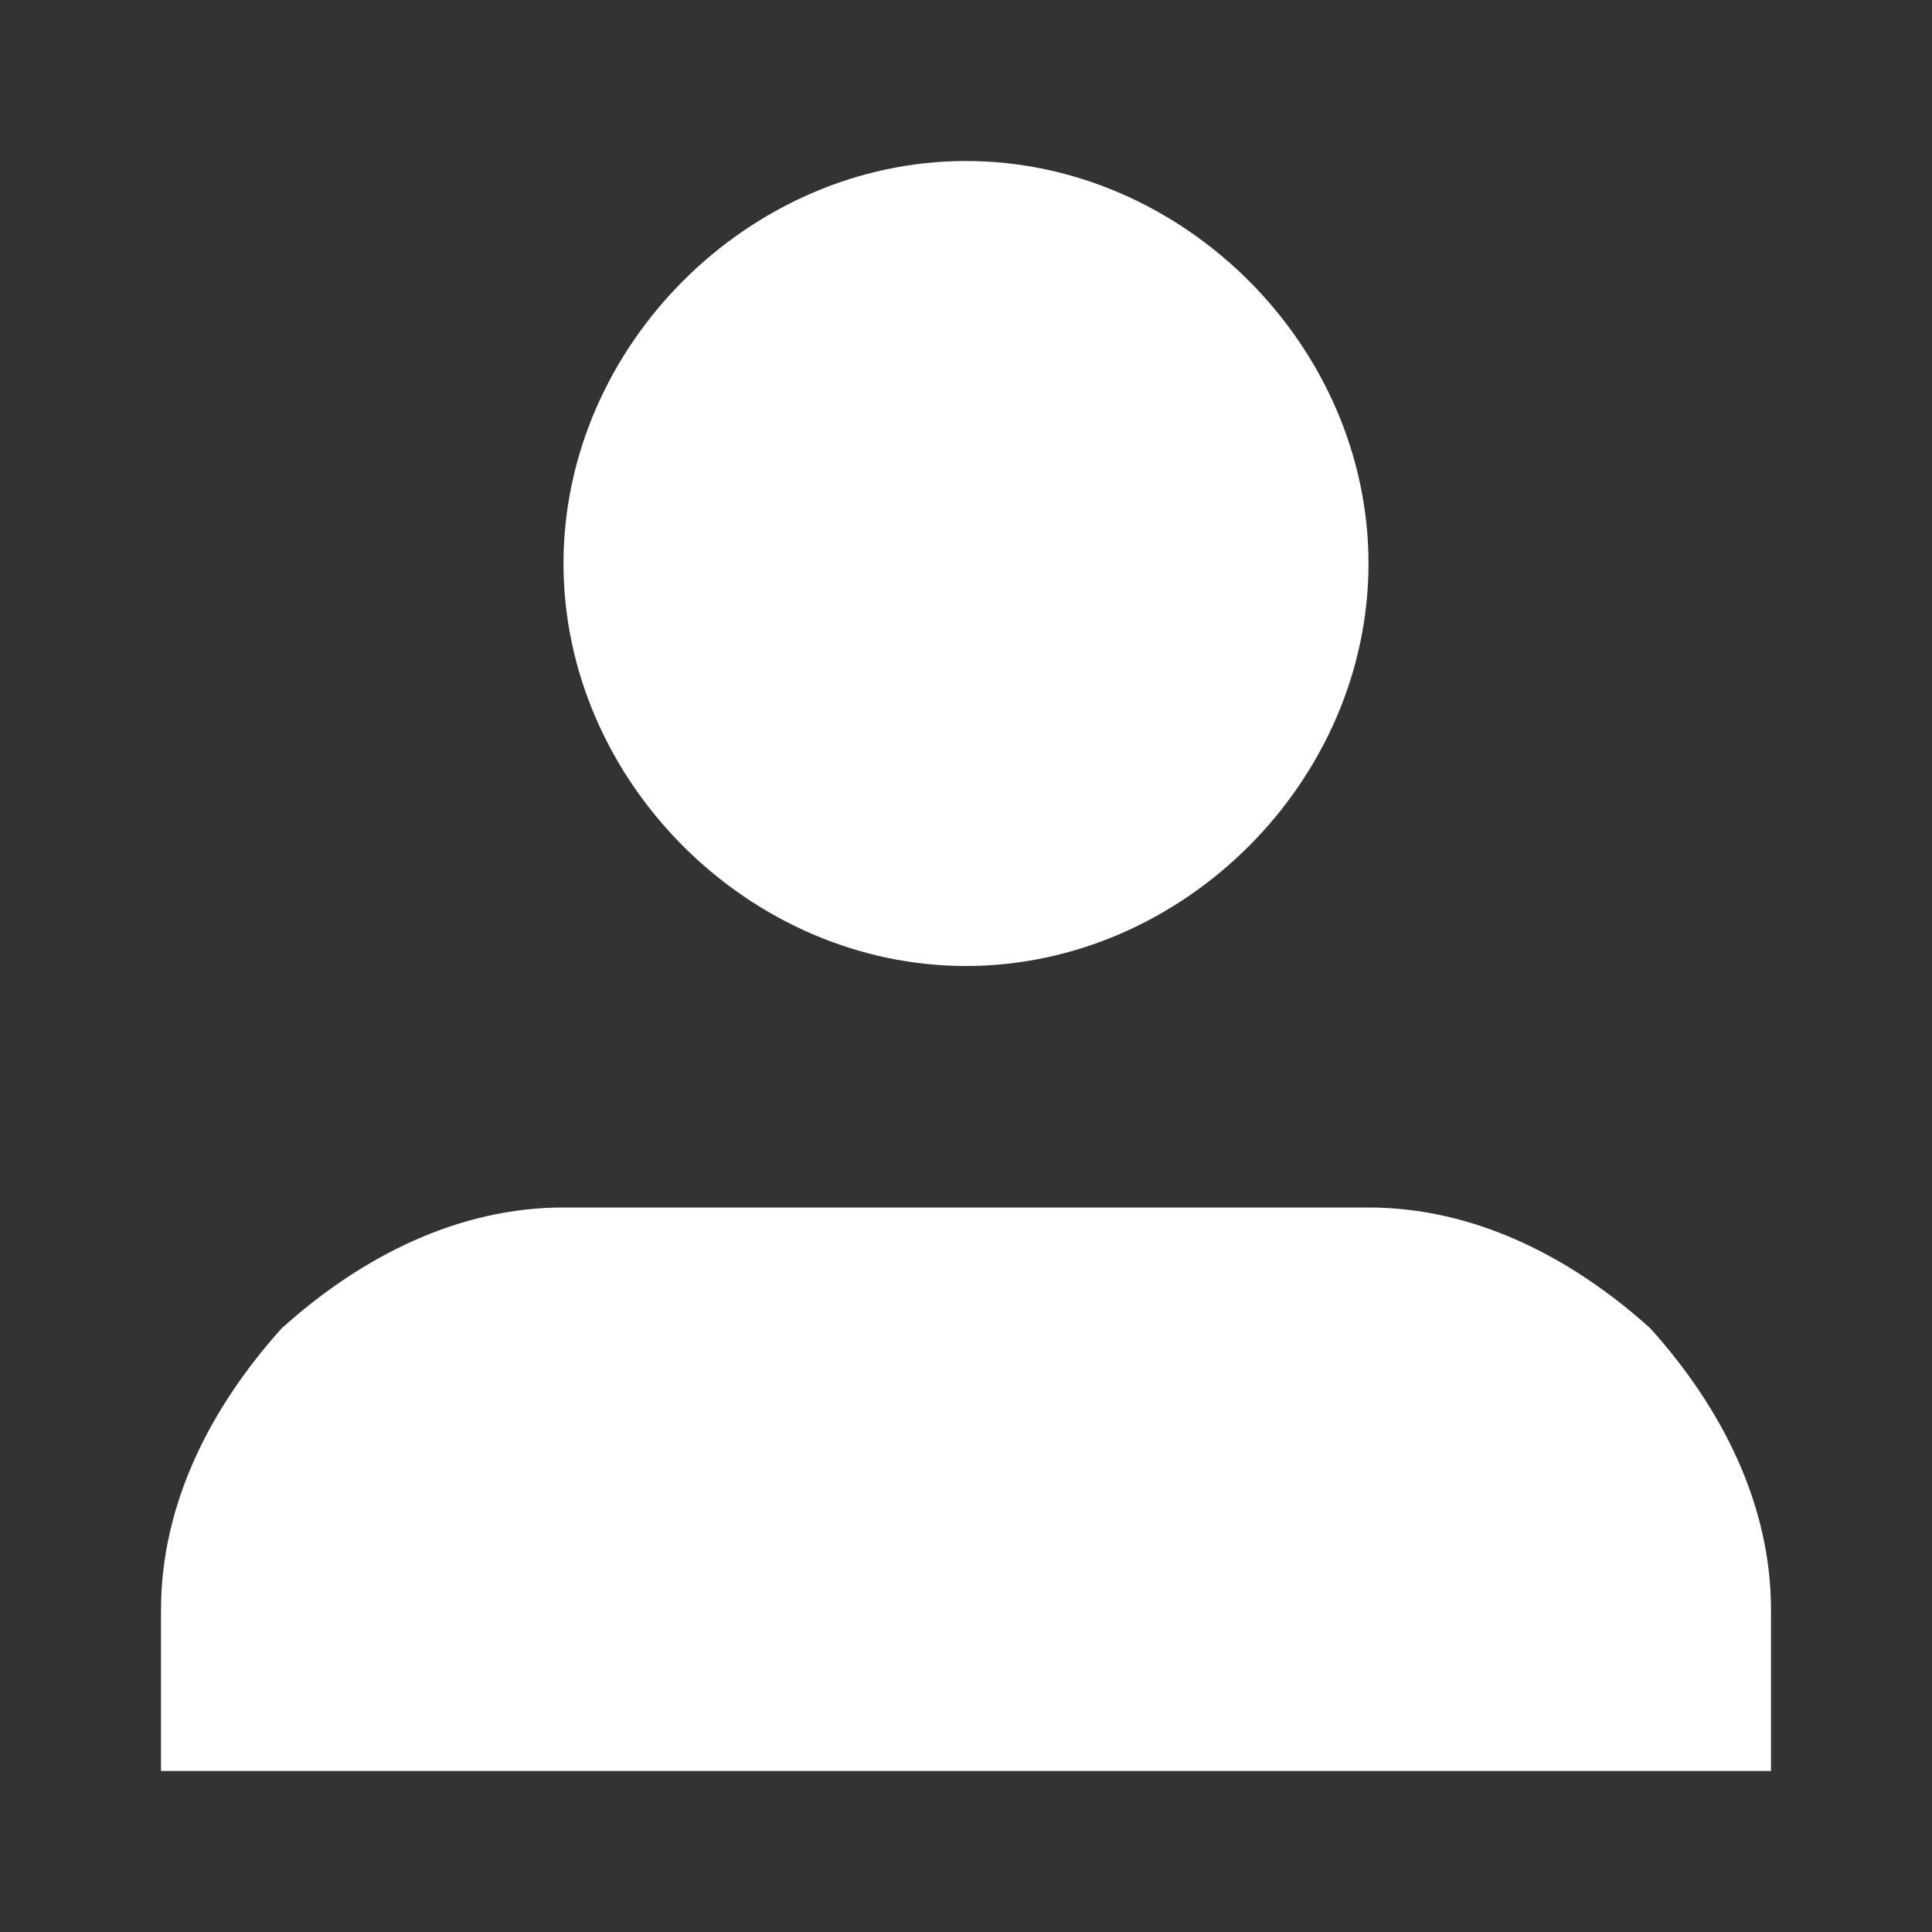 <svg version="1.1" xmlns="http://www.w3.org/2000/svg" viewBox="0 0 24 24" fill="#ffffff">
<rect x="0" y="0" width="24" height="24" fill="#333333" stroke="none"/>
<path d="M22,22c0,0,0-1.2,0-2c0-1.3-0.6-2.5-1.5-3.5C19.5,15.6,18.3,15,17,15H7c-1.3,0-2.5,0.6-3.5,1.5C2.6,17.5,2,18.7,2,20
	c0,0.8,0,2,0,2L22,22z"/>
<path d="M12,12c2.7,0,5-2.3,5-5s-2.3-5-5-5S7,4.3,7,7S9.3,12,12,12z"/>
</svg>

